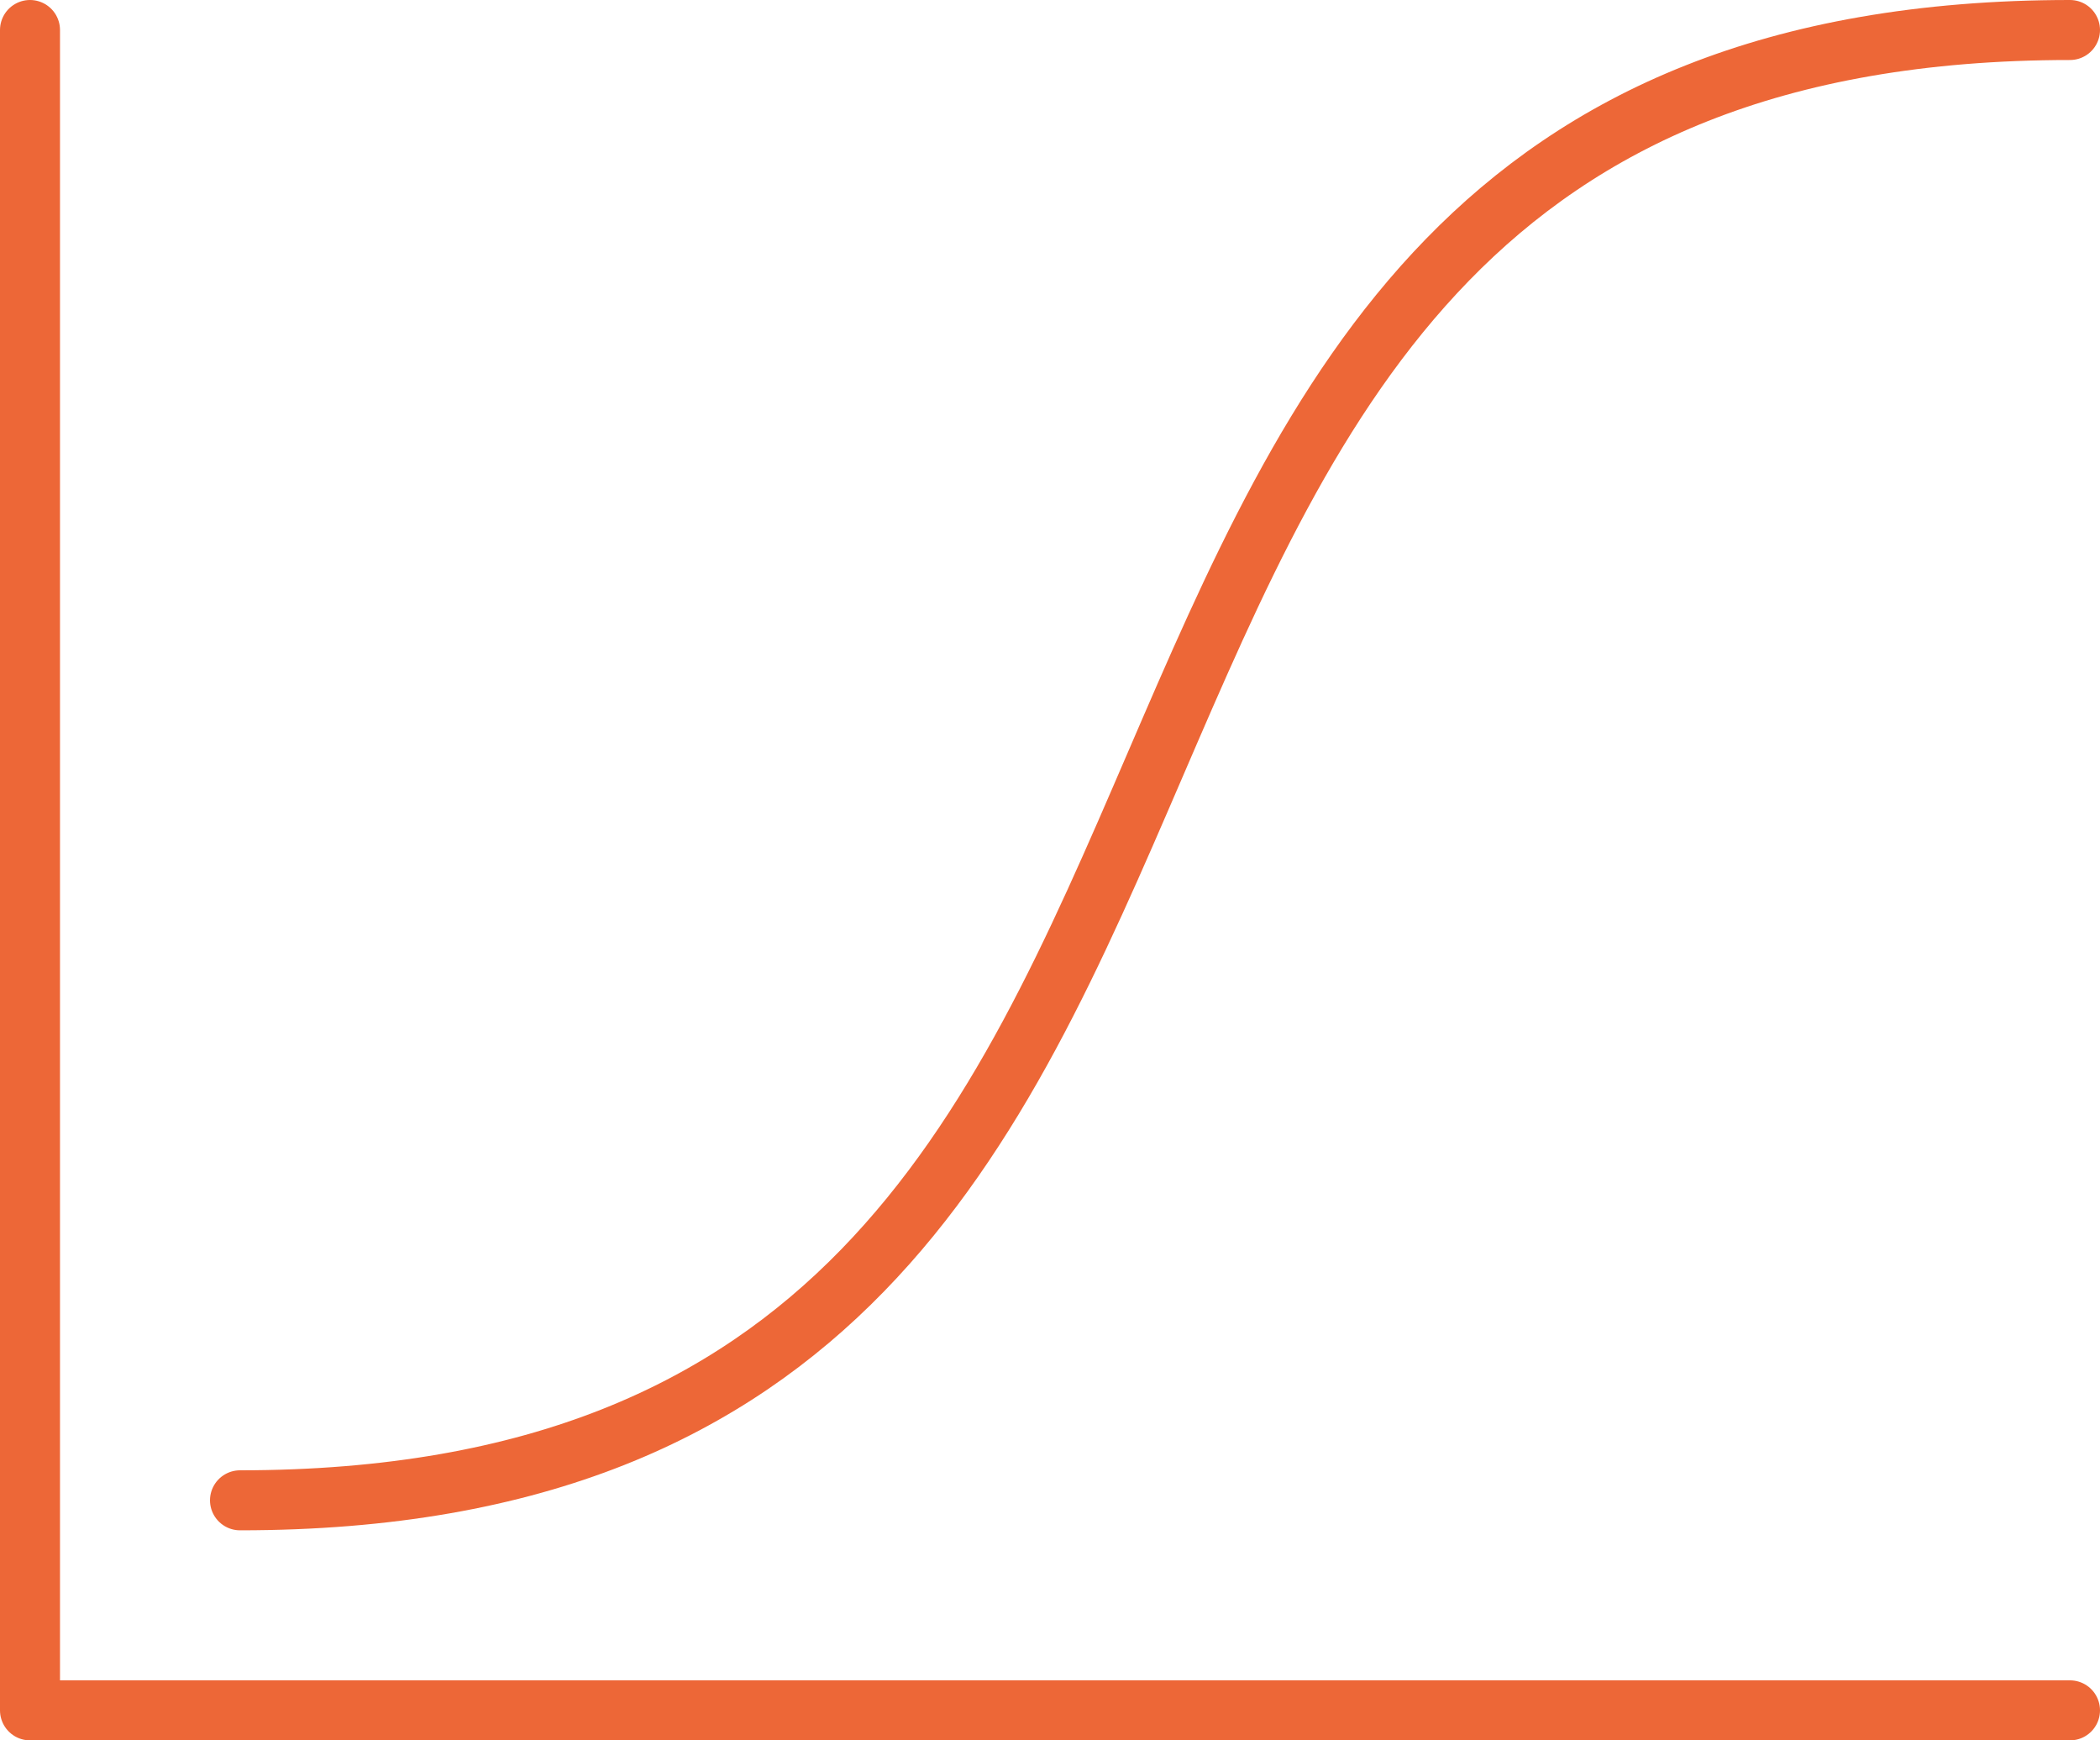 <?xml version="1.0" encoding="UTF-8"?>
<svg width="70px" height="58px" viewBox="0 0 70 58" version="1.1" xmlns="http://www.w3.org/2000/svg" xmlns:xlink="http://www.w3.org/1999/xlink">
    <title>BD09CA30-75CB-4C24-8754-B45E5BA20151</title>
    <g id="Desktop" stroke="none" stroke-width="1" fill="none" fill-rule="evenodd" stroke-linecap="round" stroke-linejoin="round">
        <g id="About" transform="translate(-688, -3470)" stroke="#ED6737" stroke-width="2">
            <g id="Insight-that-wasn't-possible" transform="translate(0, 3159)">
                <g id="Analytics-flexibilit" transform="translate(559, 312)">
                    <g transform="translate(130, 0)" id="Path">
                        <path d="M7,49 C46.885,49 28.115,0 68,0"></path>
                        <polyline points="68 56 0 56 0 0"></polyline>
                    </g>
                </g>
            </g>
        </g>
    </g>
</svg>